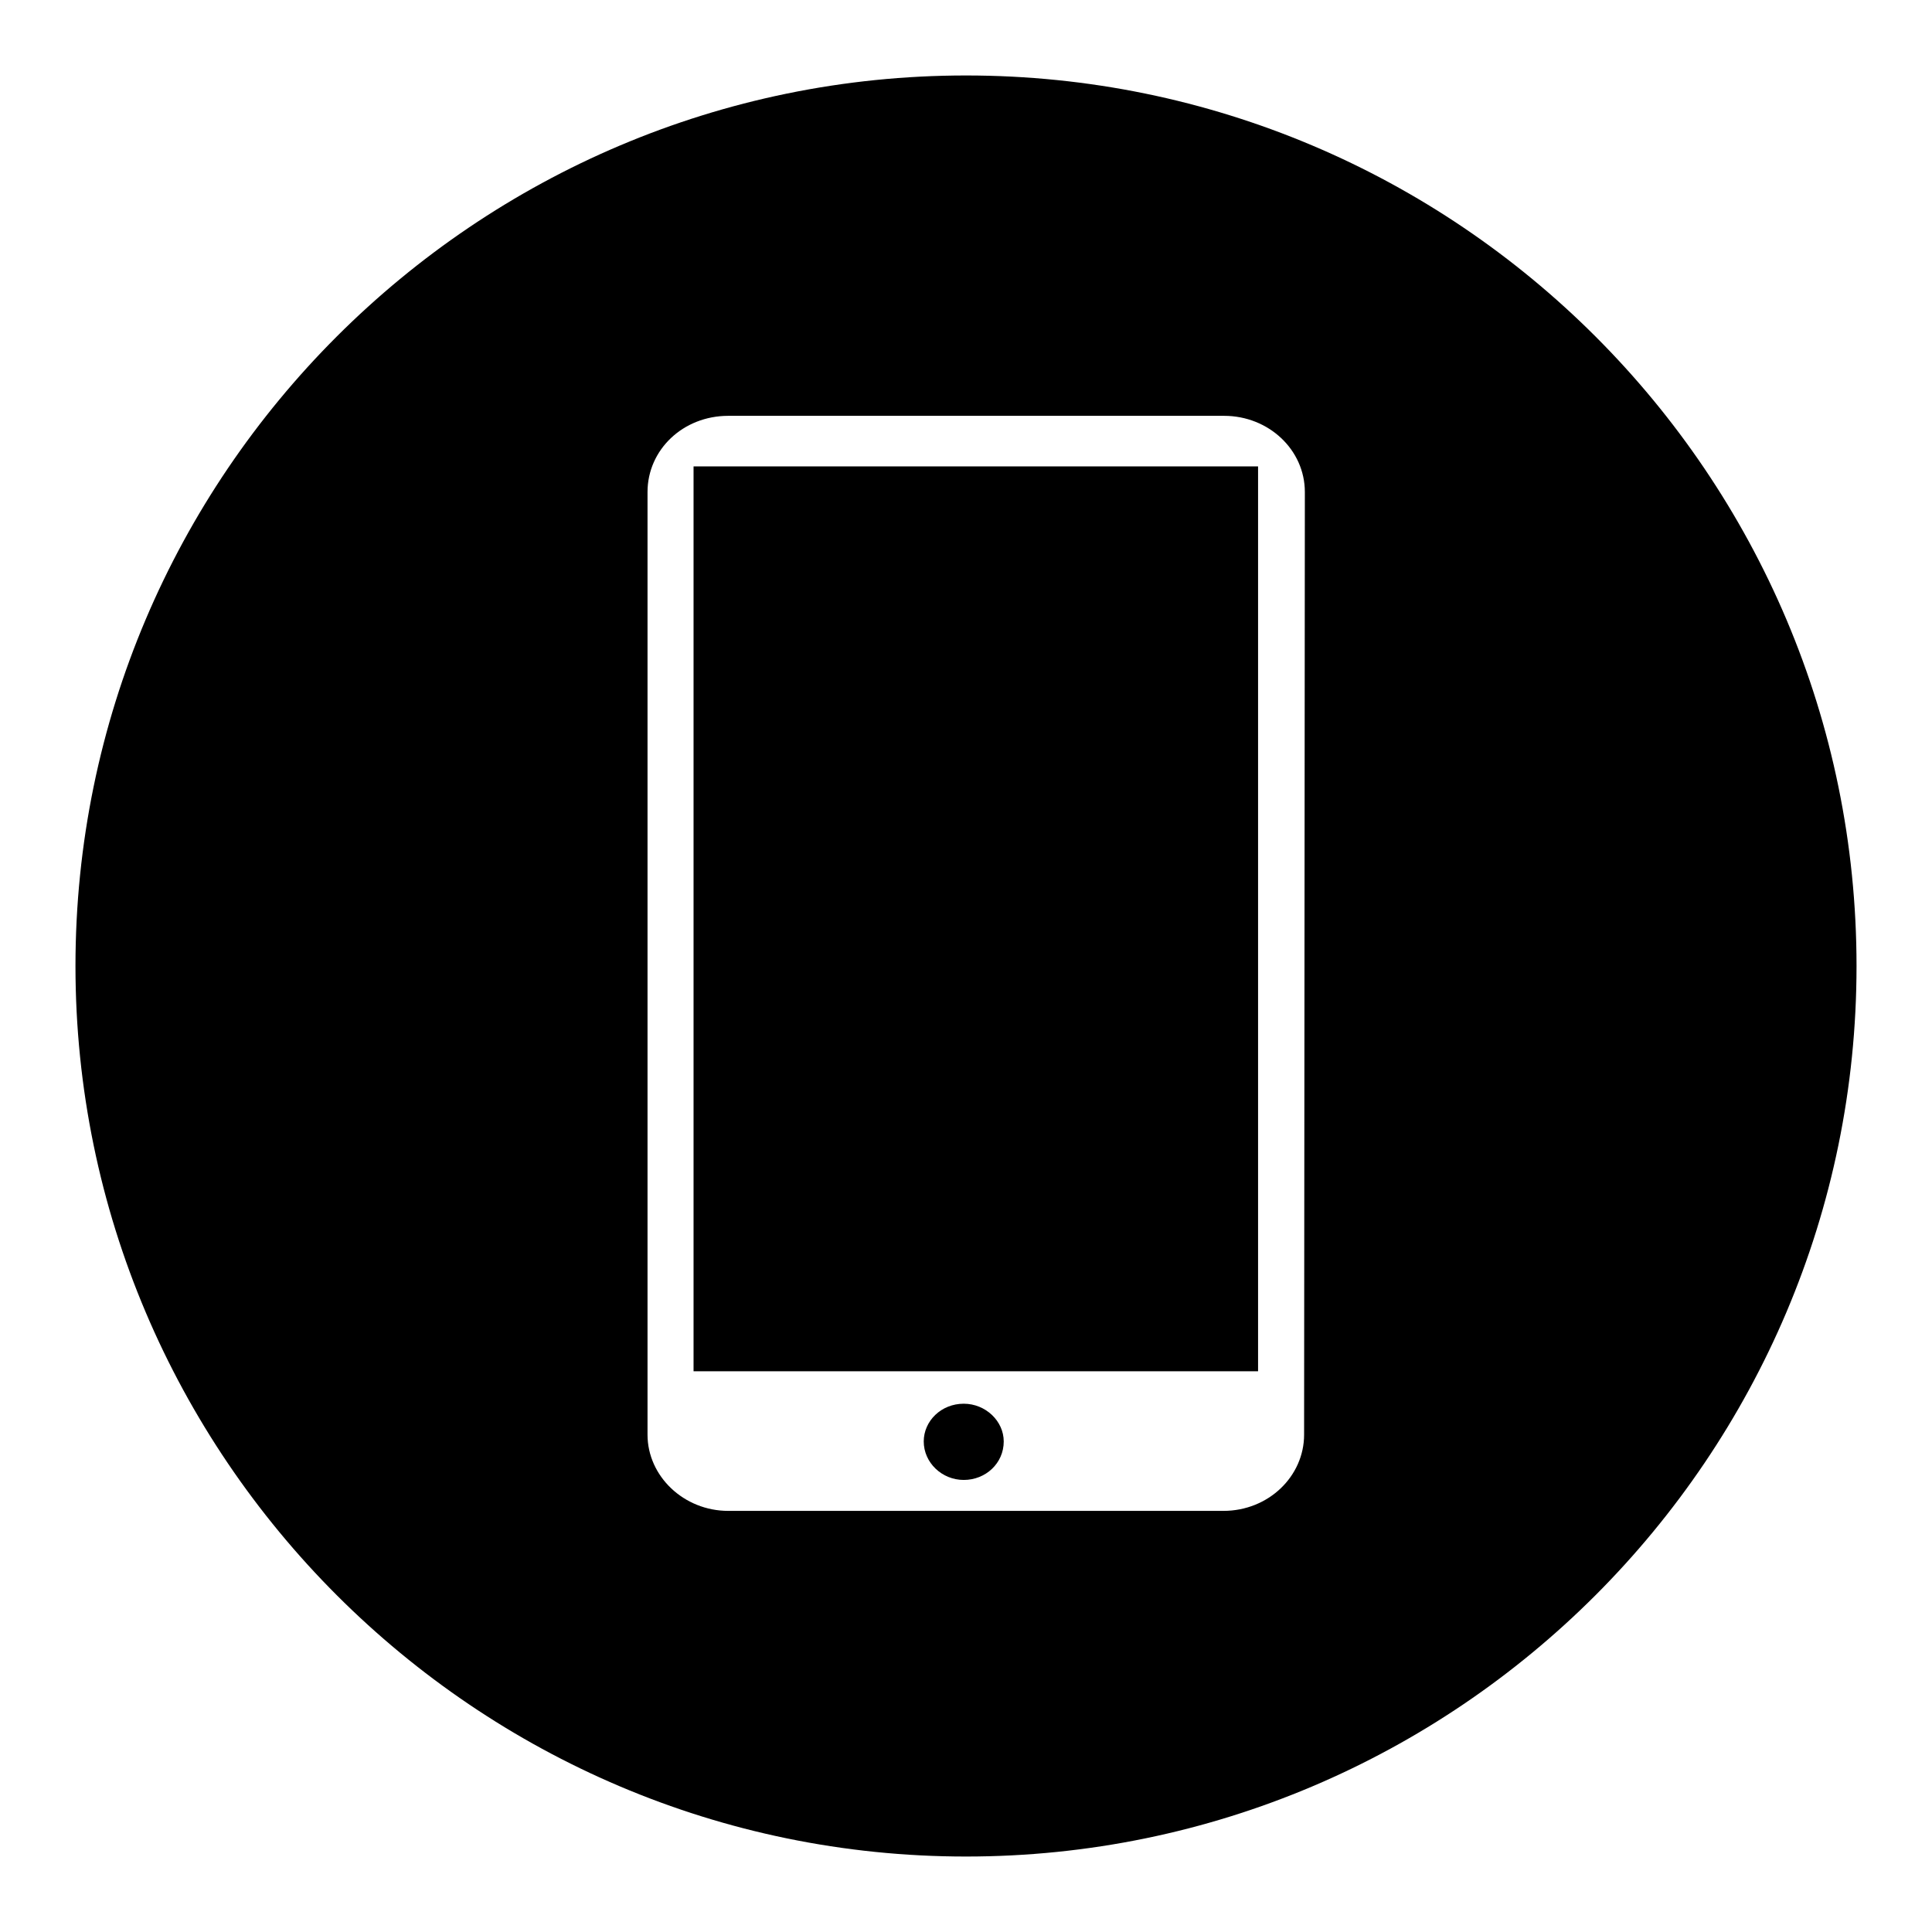 <?xml version="1.0" encoding="utf-8"?>
<!-- Svg Vector Icons : http://www.onlinewebfonts.com/icon -->
<!DOCTYPE svg PUBLIC "-//W3C//DTD SVG 1.1//EN" "http://www.w3.org/Graphics/SVG/1.1/DTD/svg11.dtd">
<svg version="1.1" xmlns="http://www.w3.org/2000/svg" xmlns:xlink="http://www.w3.org/1999/xlink" x="0px" y="0px" viewBox="0 0 256 256" enable-background="new 0 0 256 256" xml:space="preserve">
<g><g><path fill="#000000" d="M128,10C63,10,10,62.9,10,128c0,65,53,118,118,118c65.1,0,118-53,118-118C246,62.9,193.1,10,128,10z M172.8,190.1c0,5.5-4.7,10.1-10.7,10.1H96.5c-5.9,0-10.7-4.6-10.7-10.1V65.2c0-5.6,4.7-10.1,10.7-10.1h65.7c5.9,0,10.7,4.5,10.7,10.1L172.8,190.1L172.8,190.1z"/><path fill="#000000" d="M128,236.2"/><path fill="#000000" d="M127.7,186c-3,0-5.3,2.3-5.3,5c0,2.8,2.4,5.1,5.3,5.1c2.9,0,5.3-2.2,5.3-5.1C133,188.3,130.6,186,127.7,186z"/><path fill="#000000" d="M91.9,61.8h74.8v119.9H91.9V61.8z"/><path fill="#000000" d="M166.7,181.6"/></g></g>
</svg>
